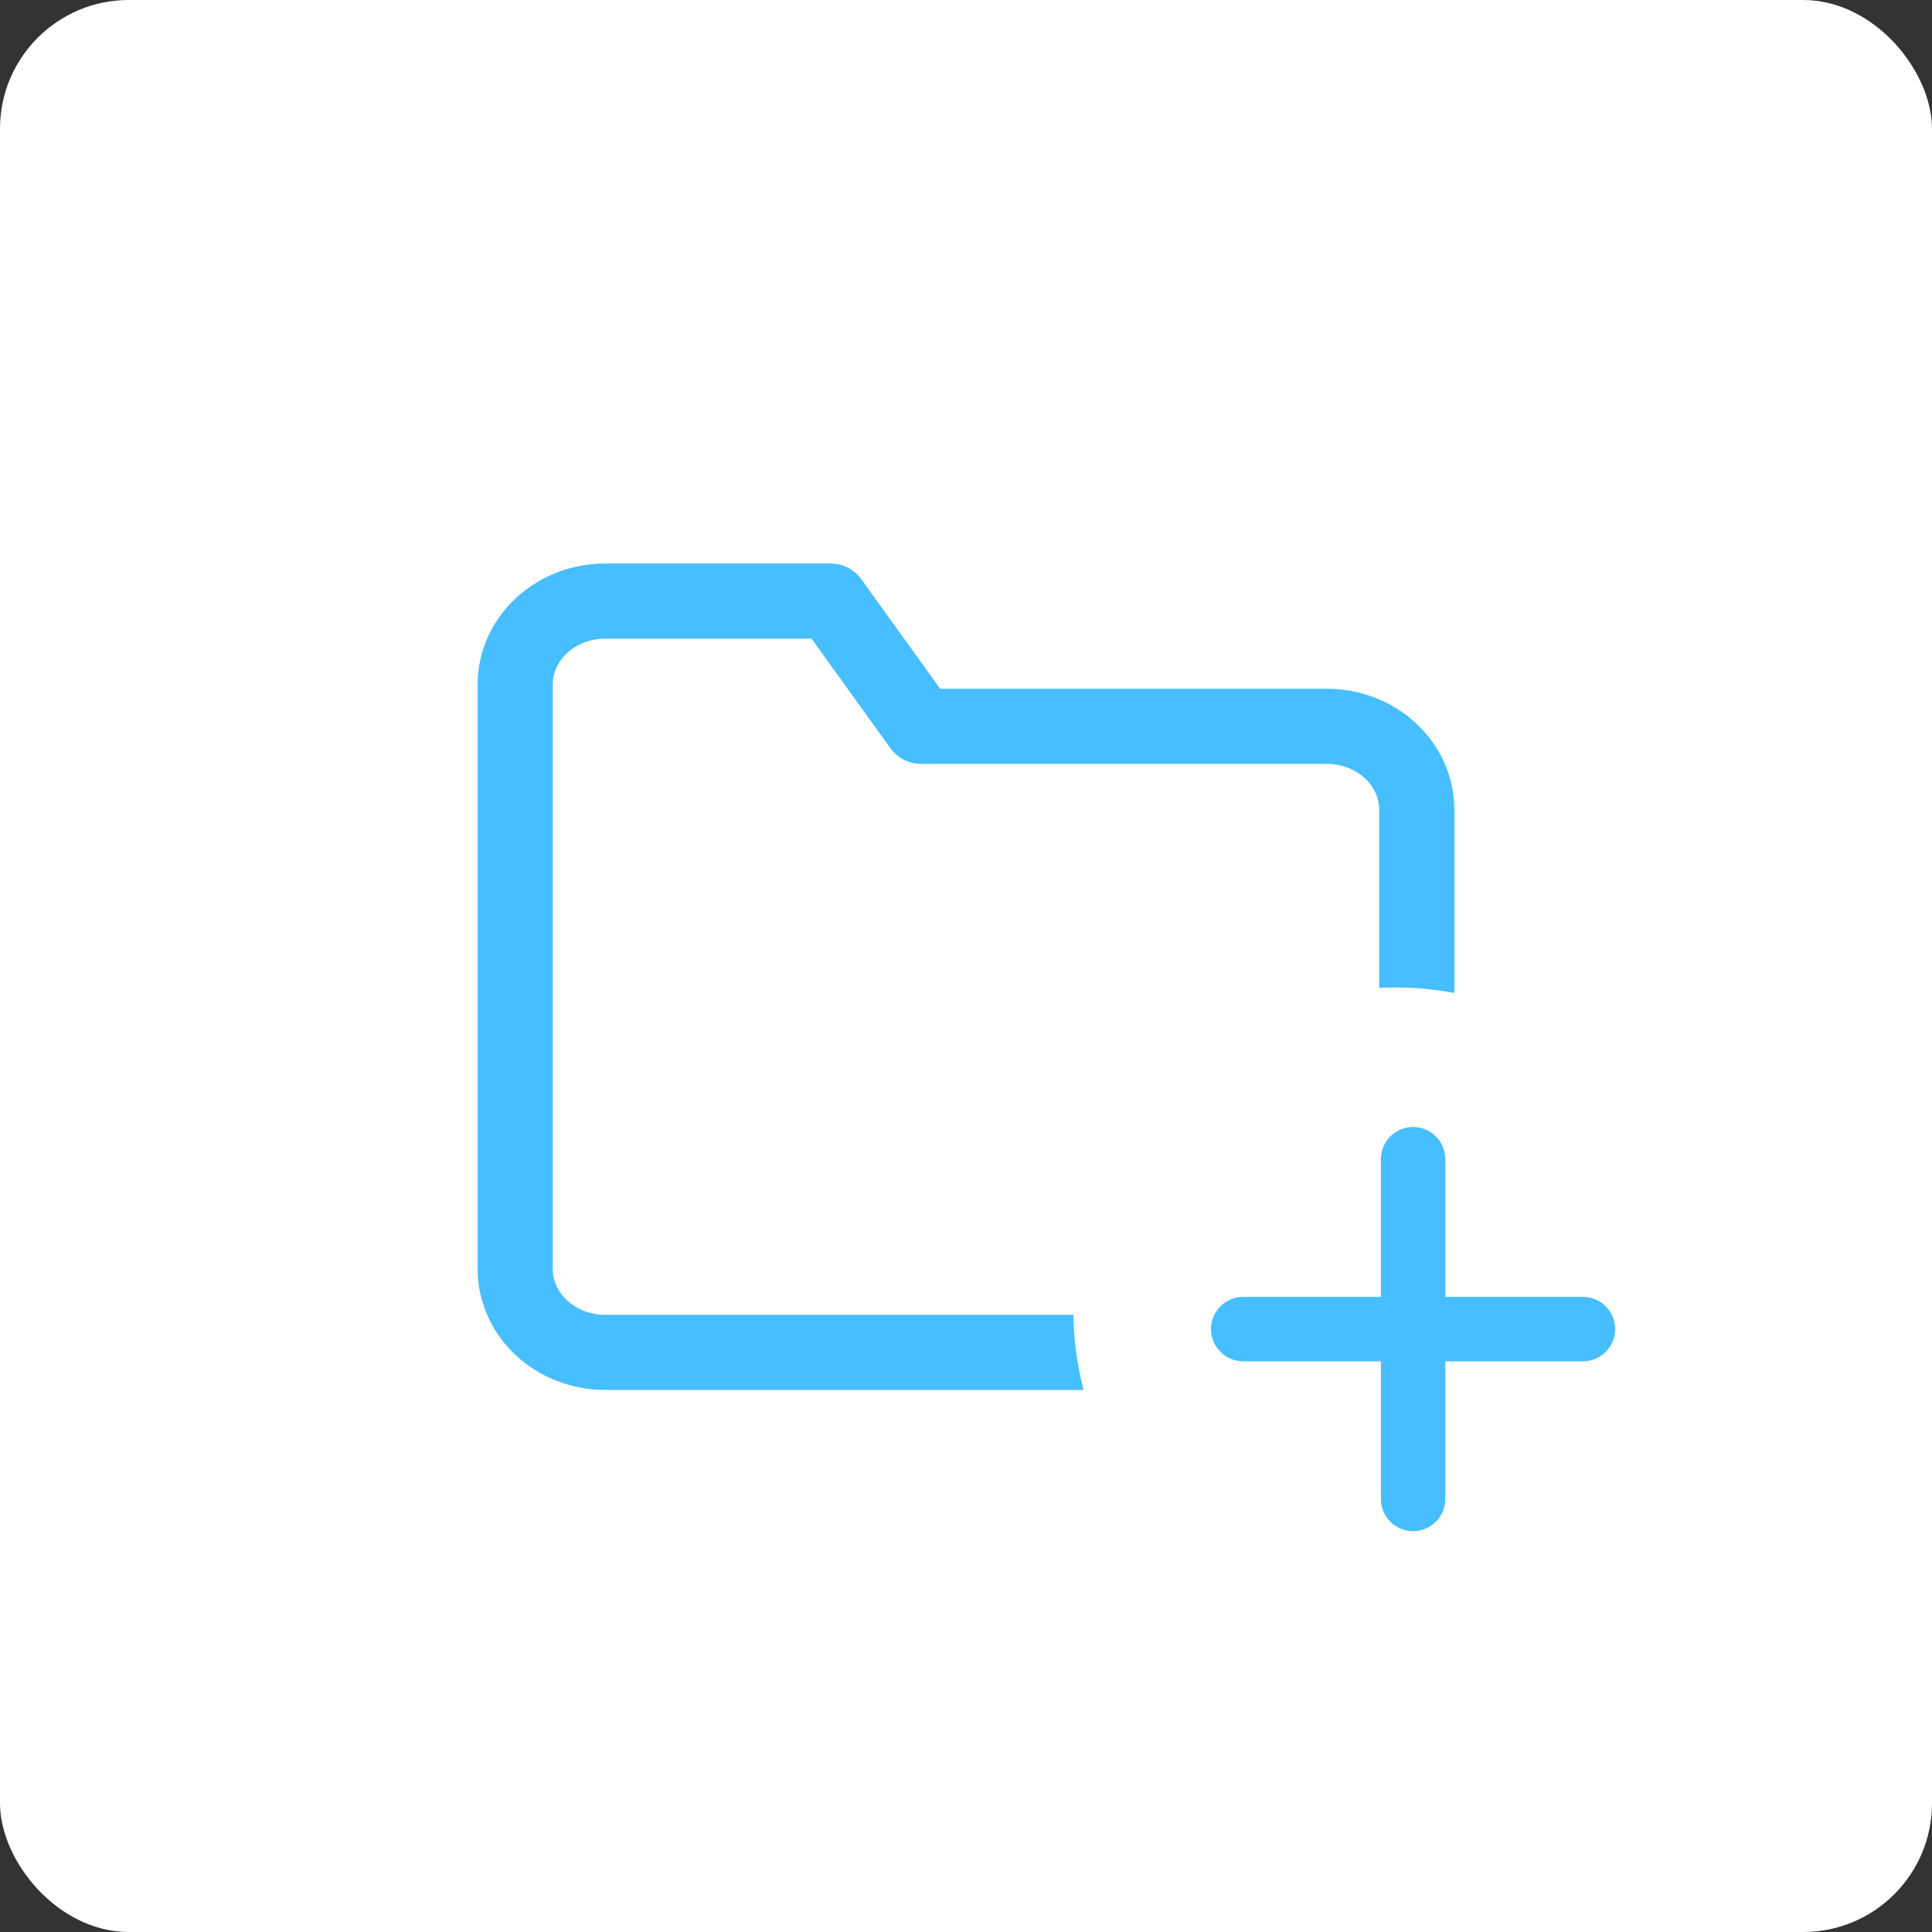<svg width="45" height="45" viewBox="0 0 45 45" fill="none" xmlns="http://www.w3.org/2000/svg">
<rect x="0" y="0" width="45" height="45" fill="#333333" stroke="none"/>
<g id="Group 5">
<rect id="Rectangle" width="45" height="45" rx="3" fill="white"/>
<path id="folder" fill-rule="evenodd" clip-rule="evenodd" d="M33 29.556C33 30.629 32.06 31.5 30.9 31.5H14.1C12.94 31.5 12 30.629 12 29.556V15.944C12 14.871 12.94 14 14.1 14H19.35L21.45 16.917H30.9C32.06 16.917 33 17.787 33 18.861V29.556Z" stroke="#47BEFF" stroke-width="1.75" stroke-linecap="round" stroke-linejoin="round"/>
<circle id="Ellipse 9" cx="32.5" cy="30.5" r="7.5" fill="white"/>
<g id="exit">
<path id="Shape" d="M36.871 30.957H28.957" stroke="#47BEFF" stroke-width="1.5" stroke-linecap="round" stroke-linejoin="round"/>
<path id="Shape_2" d="M32.914 27V34.914" stroke="#47BEFF" stroke-width="1.5" stroke-linecap="round" stroke-linejoin="round"/>
</g>
</g>
</svg>
